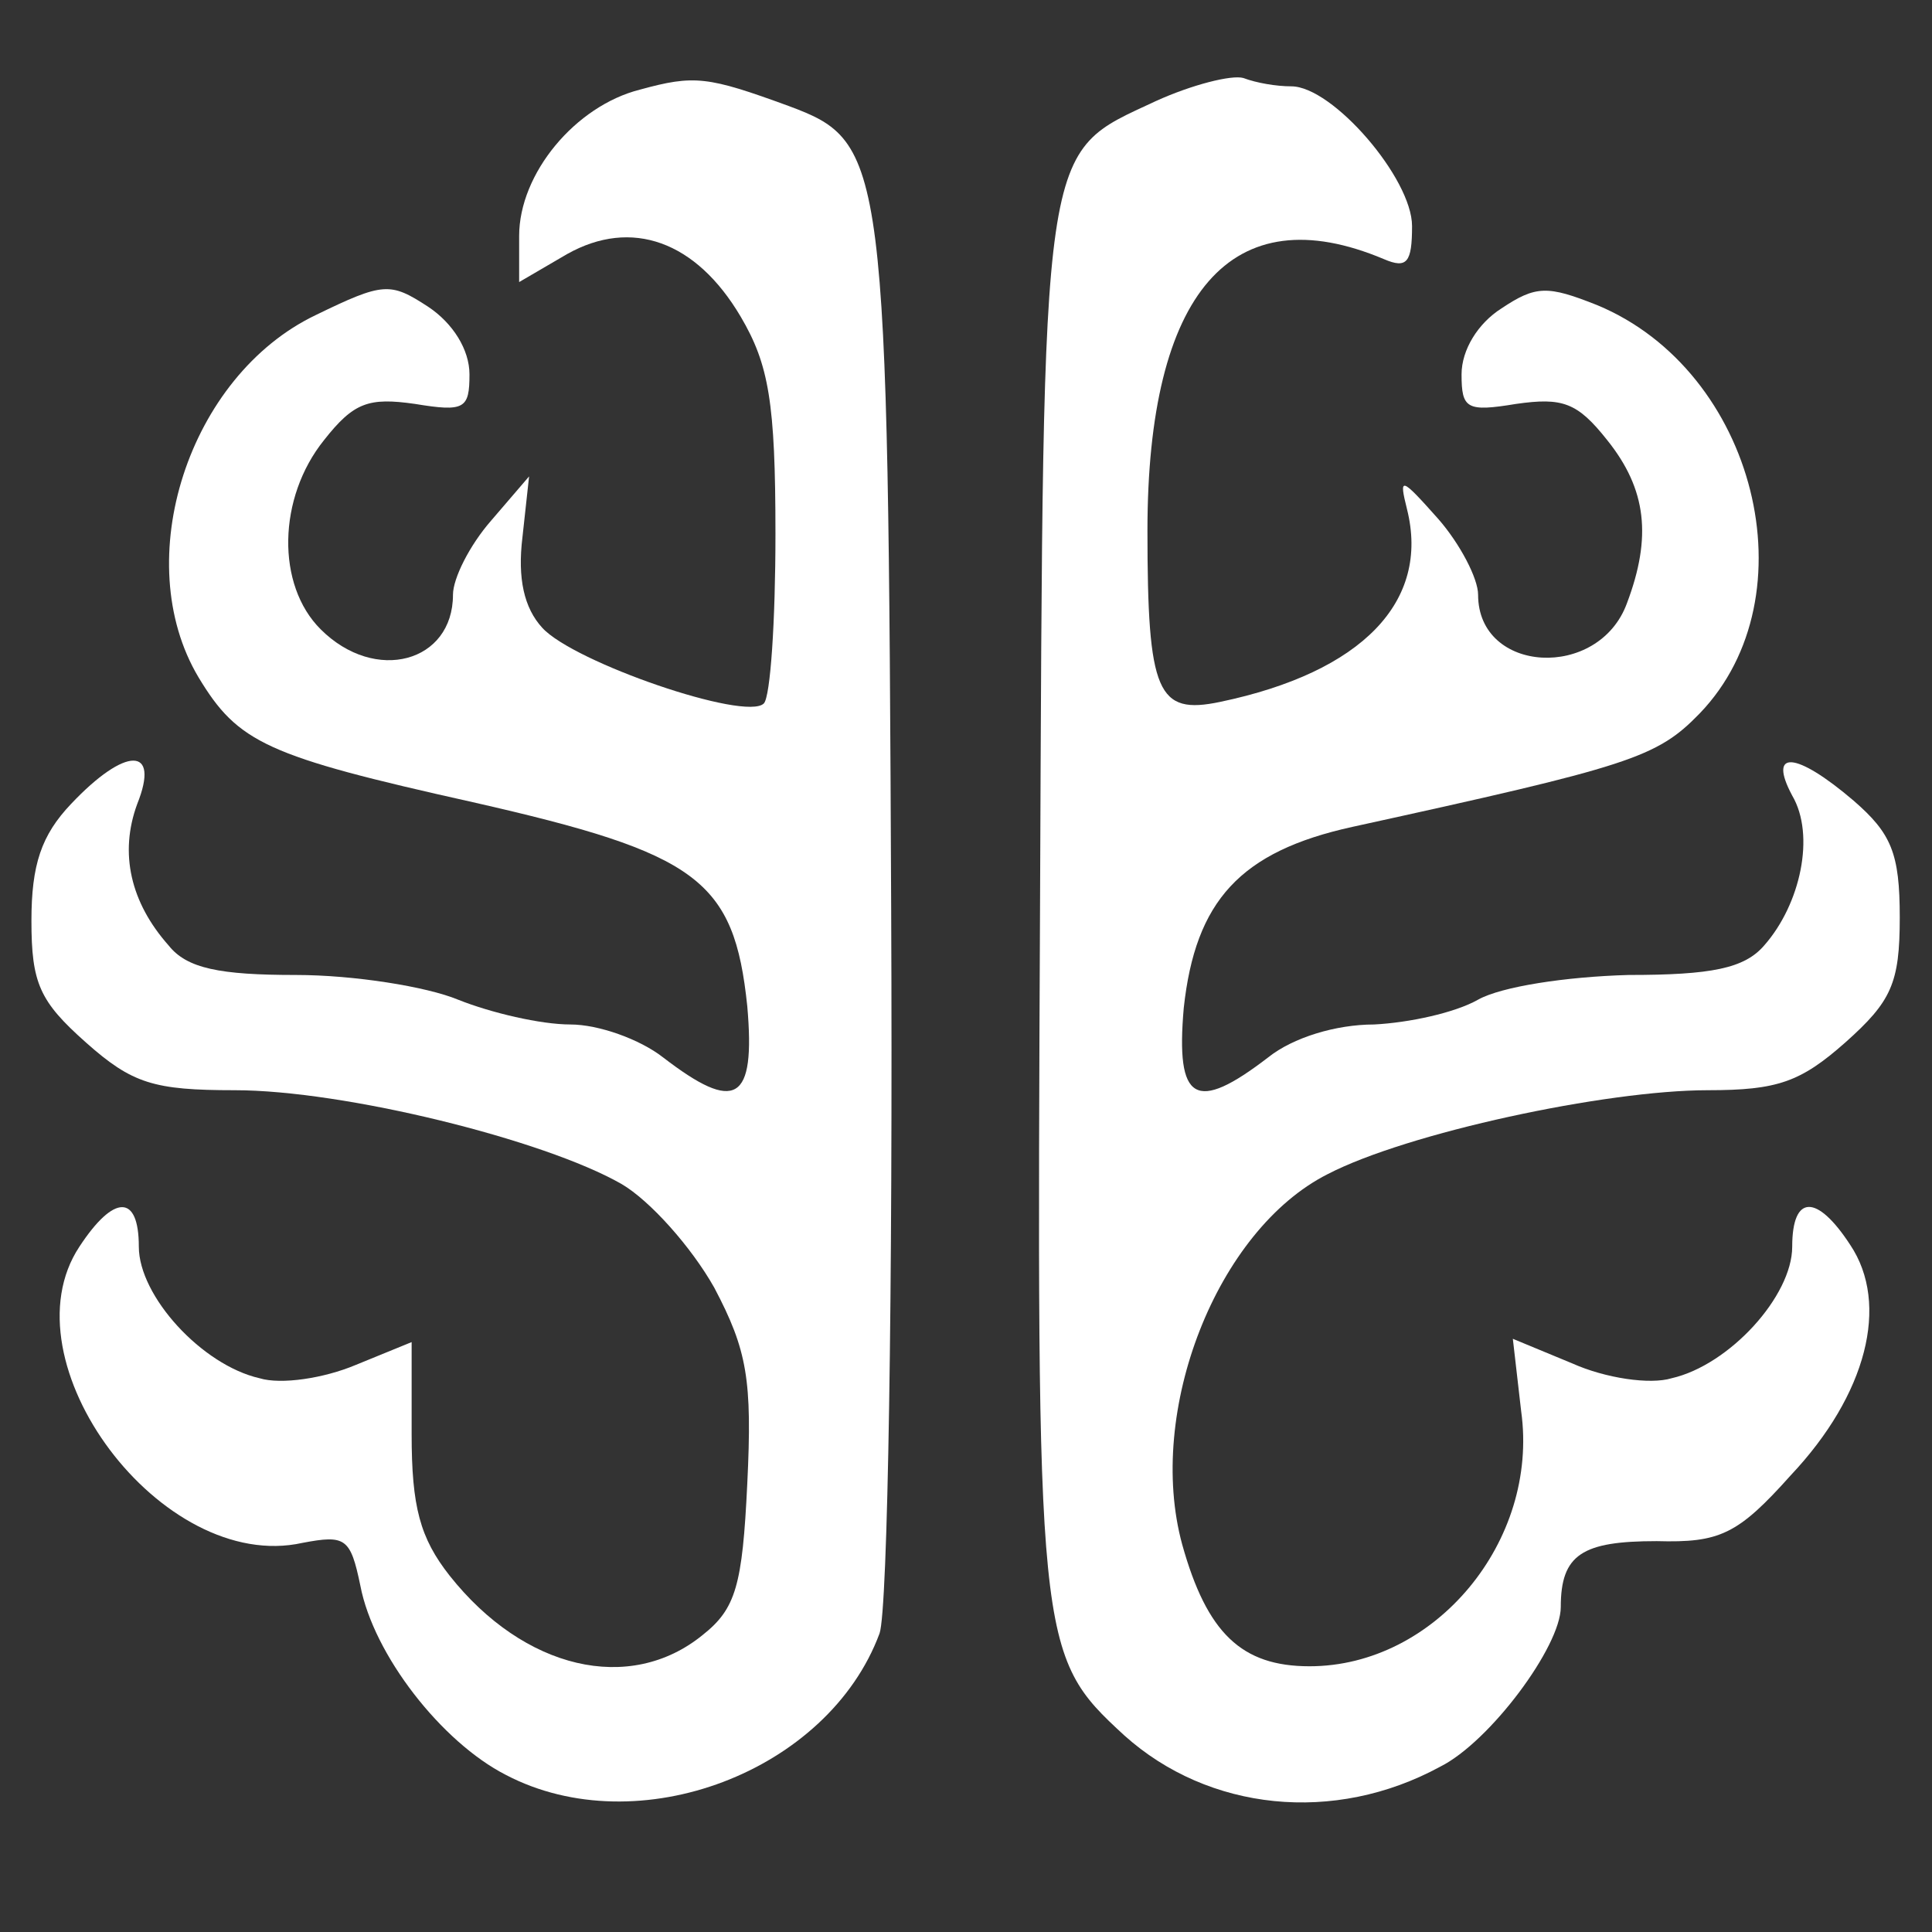 <svg xmlns="http://www.w3.org/2000/svg" xmlns:xlink="http://www.w3.org/1999/xlink" width="64" zoomAndPan="magnify" viewBox="0 0 48 48" height="64" preserveAspectRatio="xMidYMid meet" version="1.2"><rect x="0" y="0" width="48" height="48" fill="#333333" stroke="none"/><defs><clipPath id="dcdeac580d"><path d="M 0.488 1.734 L 23 1.734 L 23 45 L 0.488 45 Z M 0.488 1.734 "/></clipPath><clipPath id="95fe5b14f9"><path d="M 25 1.734 L 47.508 1.734 L 47.508 45 L 25 45 Z M 25 1.734 "/></clipPath></defs><g id="26ff35f356"><g clip-rule="nonzero" clip-path="url(#dcdeac580d)"><path style=" stroke:none;fill-rule:nonzero;fill:#ffffff;fill-opacity:1;" d="M 15.898 2.227 C 14.293 2.633 12.898 4.312 12.898 5.863 L 12.898 7.008 L 14.09 6.312 C 15.691 5.414 17.293 5.988 18.402 7.867 C 19.102 9.055 19.266 9.996 19.266 13.266 C 19.266 15.434 19.141 17.312 18.977 17.477 C 18.527 17.926 14.254 16.457 13.473 15.598 C 13.02 15.105 12.855 14.371 12.98 13.348 L 13.145 11.836 L 12.199 12.938 C 11.664 13.551 11.254 14.371 11.254 14.777 C 11.254 16.457 9.324 16.988 7.969 15.637 C 6.859 14.535 6.898 12.367 8.051 10.934 C 8.789 9.996 9.16 9.871 10.309 10.035 C 11.543 10.238 11.664 10.156 11.664 9.301 C 11.664 8.688 11.254 8.031 10.637 7.621 C 9.695 7.008 9.531 7.008 7.844 7.828 C 4.684 9.34 3.203 13.922 4.93 16.824 C 5.914 18.457 6.613 18.785 11.746 19.93 C 17.336 21.199 18.238 21.852 18.566 25 C 18.773 27.375 18.281 27.66 16.473 26.27 C 15.898 25.82 14.871 25.453 14.172 25.453 C 13.434 25.453 12.199 25.164 11.379 24.836 C 10.598 24.512 8.789 24.223 7.352 24.223 C 5.461 24.223 4.641 24.062 4.188 23.488 C 3.246 22.426 2.957 21.199 3.41 19.973 C 3.984 18.539 3.121 18.539 1.766 19.973 C 1.027 20.75 0.781 21.484 0.781 22.875 C 0.781 24.43 0.984 24.879 2.137 25.902 C 3.285 26.922 3.82 27.086 5.832 27.086 C 8.543 27.086 13.516 28.312 15.445 29.418 C 16.145 29.828 17.172 30.973 17.746 31.992 C 18.566 33.547 18.691 34.285 18.566 36.859 C 18.445 39.395 18.281 39.969 17.457 40.621 C 15.648 42.094 13.02 41.48 11.172 39.148 C 10.434 38.211 10.227 37.434 10.227 35.633 L 10.227 33.344 L 8.832 33.914 C 8.051 34.242 6.984 34.406 6.449 34.242 C 5.012 33.914 3.449 32.199 3.449 30.973 C 3.449 29.664 2.832 29.664 1.973 30.973 C 0.082 33.832 4.023 39.109 7.516 38.332 C 8.586 38.129 8.707 38.211 8.953 39.395 C 9.281 41.113 10.969 43.281 12.57 44.098 C 15.855 45.816 20.578 44.016 21.852 40.582 C 22.059 40.008 22.184 32.074 22.141 22.59 C 22.059 3.941 22.02 3.535 19.594 2.633 C 17.582 1.898 17.254 1.855 15.898 2.227 Z M 15.898 2.227 "/></g><g clip-rule="nonzero" clip-path="url(#95fe5b14f9)"><path style=" stroke:none;fill-rule:nonzero;fill:#ffffff;fill-opacity:1;" d="M 28.715 2.512 C 25.84 3.859 25.922 3.246 25.84 22.383 C 25.754 40.906 25.754 41.113 27.934 43.117 C 30.027 44.996 33.148 45.324 35.777 43.895 C 37.012 43.281 38.777 40.906 38.777 39.926 C 38.777 38.617 39.312 38.289 41.16 38.289 C 42.723 38.332 43.172 38.129 44.488 36.656 C 46.379 34.652 46.953 32.402 45.969 30.93 C 45.145 29.664 44.527 29.664 44.527 30.973 C 44.527 32.199 42.969 33.914 41.531 34.242 C 40.996 34.406 39.887 34.242 39.066 33.875 L 37.586 33.262 L 37.793 35.062 C 38.242 38.289 35.656 41.398 32.535 41.398 C 30.852 41.398 29.988 40.582 29.371 38.371 C 28.469 35.062 30.234 30.562 32.984 29.172 C 34.957 28.148 39.887 27.086 42.434 27.086 C 44.16 27.086 44.734 26.883 45.844 25.902 C 46.992 24.879 47.199 24.43 47.199 22.793 C 47.199 21.199 46.992 20.707 46.051 19.891 C 44.613 18.664 43.914 18.621 44.527 19.766 C 45.105 20.75 44.734 22.465 43.832 23.488 C 43.34 24.062 42.516 24.223 40.461 24.223 C 38.902 24.266 37.301 24.512 36.723 24.836 C 36.148 25.164 35 25.41 34.137 25.453 C 33.191 25.453 32.125 25.777 31.508 26.27 C 29.699 27.66 29.207 27.375 29.41 25.043 C 29.699 22.383 30.809 21.156 33.602 20.543 C 40.504 19.031 41.16 18.828 42.23 17.723 C 45.023 14.82 43.625 9.219 39.684 7.582 C 38.449 7.09 38.16 7.09 37.301 7.664 C 36.723 8.031 36.312 8.688 36.312 9.301 C 36.312 10.156 36.438 10.238 37.668 10.035 C 38.82 9.871 39.188 9.996 39.93 10.934 C 40.914 12.16 41.039 13.348 40.422 14.984 C 39.723 16.906 36.723 16.742 36.723 14.777 C 36.723 14.371 36.273 13.512 35.738 12.898 C 34.793 11.836 34.754 11.836 34.957 12.652 C 35.531 14.941 33.848 16.699 30.316 17.438 C 28.754 17.766 28.508 17.23 28.508 13.184 C 28.508 7.254 30.602 4.844 34.383 6.438 C 34.957 6.684 35.082 6.52 35.082 5.617 C 35.082 4.434 33.109 2.145 32.082 2.145 C 31.711 2.145 31.219 2.062 30.891 1.938 C 30.602 1.855 29.617 2.102 28.715 2.512 Z M 28.715 2.512 "/></g></g></svg>